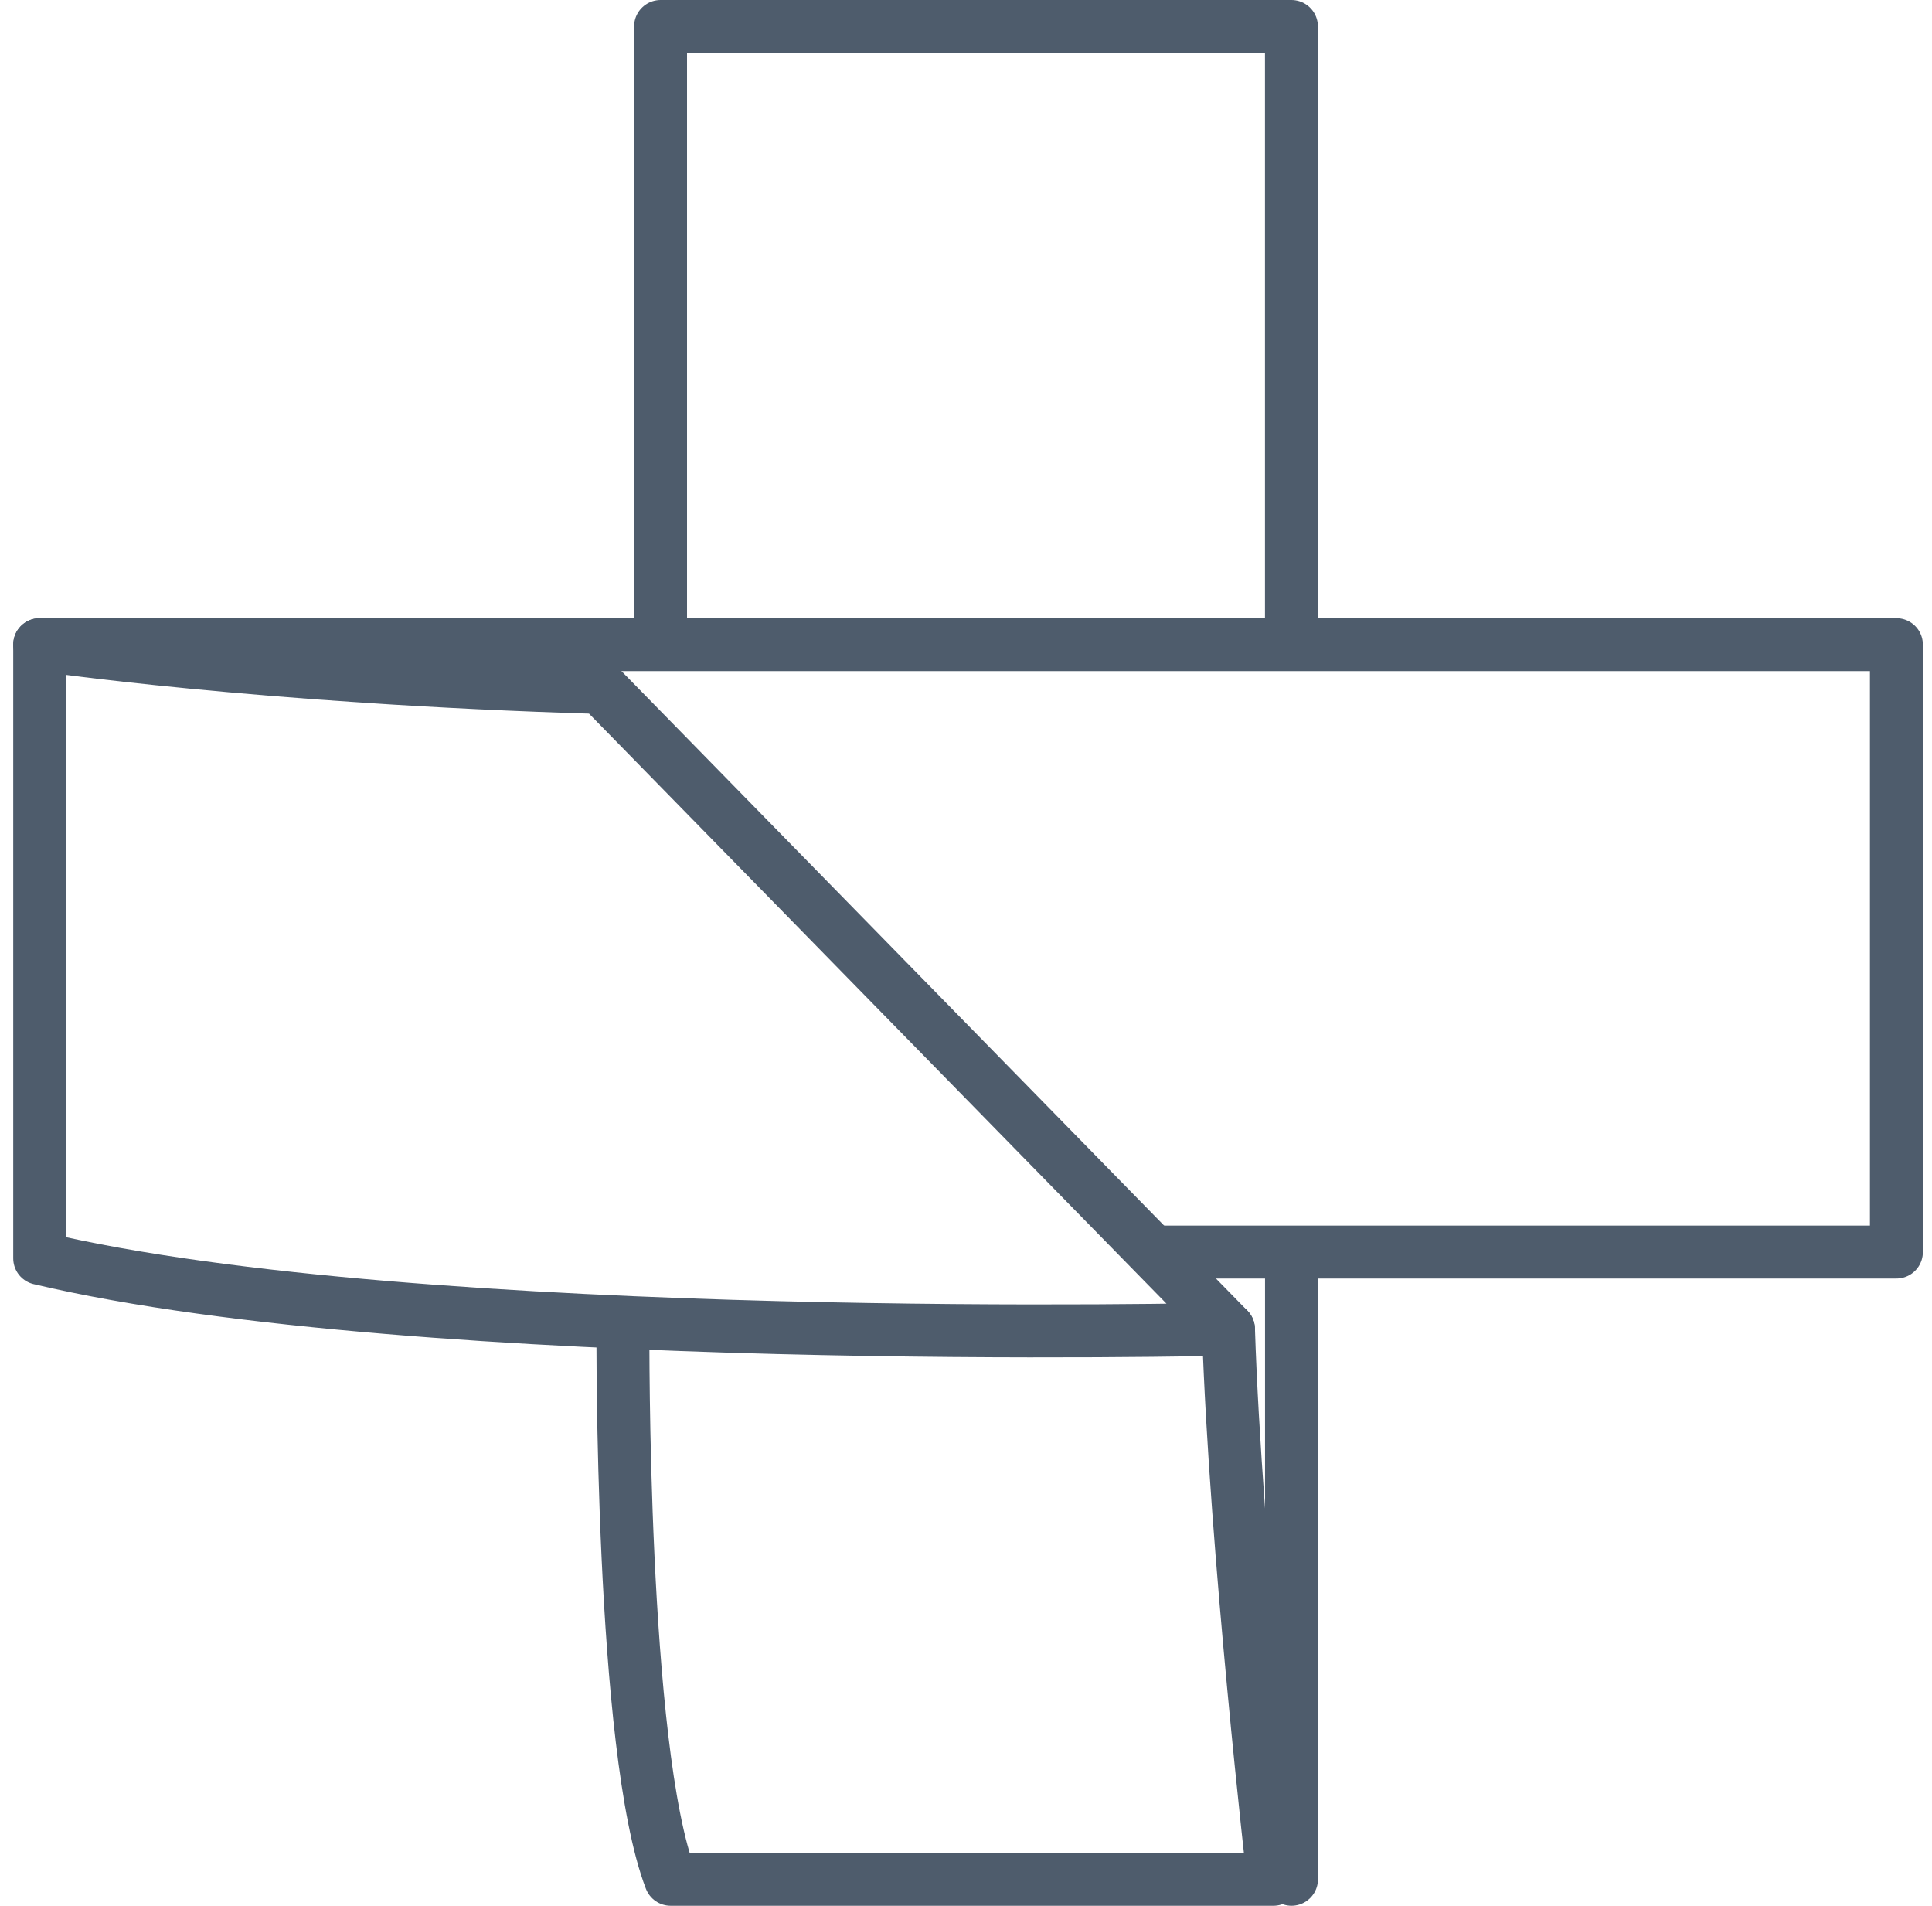 <?xml version="1.0" encoding="UTF-8"?> <svg xmlns="http://www.w3.org/2000/svg" width="73" height="72" viewBox="0 0 73 72" fill="none"><path d="M22.689 25.973L46.417 50.215C46.417 50.215 15.878 50.946 1.5 47.54V24.353C1.5 24.353 9.824 25.594 22.689 25.973Z" stroke="#4E5C6C" stroke-width="2" stroke-linecap="round" stroke-linejoin="round"></path><path d="M1.5 24.353H71.655V47.302H43.723" stroke="#4E5C6C" stroke-width="2" stroke-linecap="round" stroke-linejoin="round"></path><path d="M23.538 50.279C23.538 50.279 23.447 66.08 25.339 70.999H48.117C48.117 70.999 46.687 58.562 46.418 50.215" stroke="#4E5C6C" stroke-width="2" stroke-linecap="round" stroke-linejoin="round"></path><path d="M48.799 47.892V70.999" stroke="#4E5C6C" stroke-width="2" stroke-linecap="round" stroke-linejoin="round"></path><path d="M24.959 23.759V1H48.797V23.759" stroke="#4E5C6C" stroke-width="2" stroke-linecap="round" stroke-linejoin="round"></path></svg> 